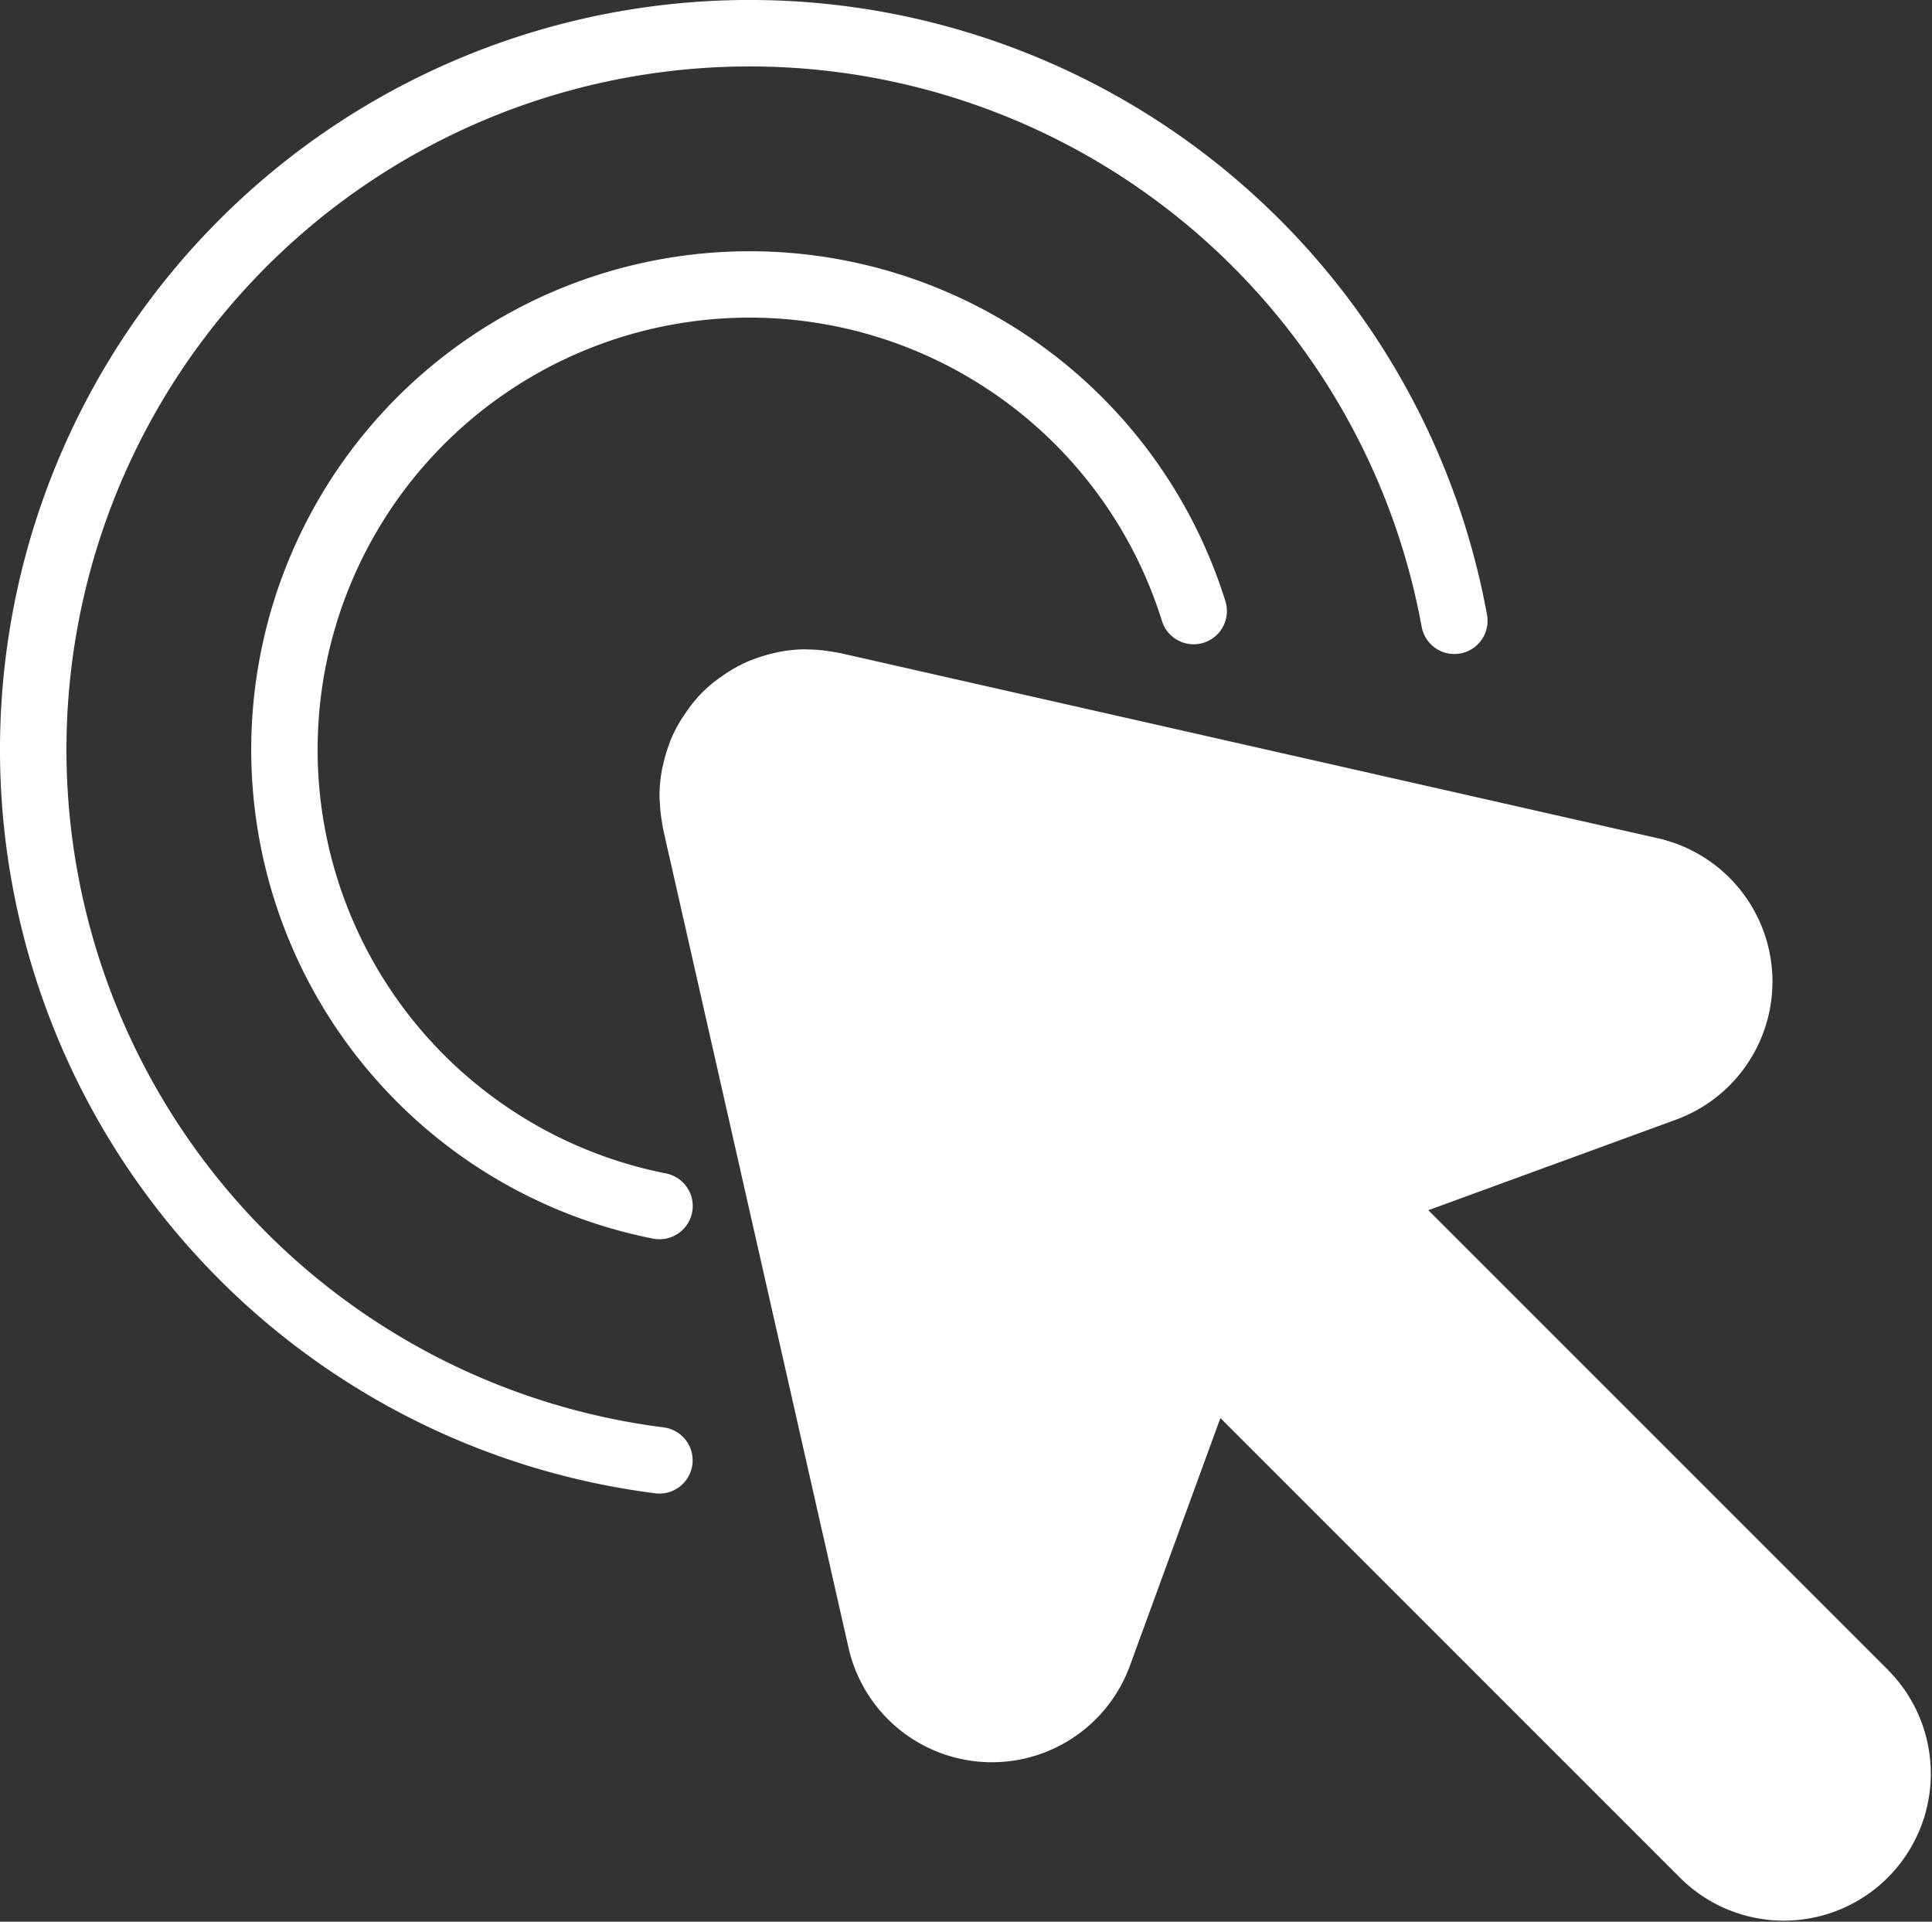 <svg xmlns="http://www.w3.org/2000/svg" width="54.422" height="54.131" viewBox="0 0 54.422 54.131"><rect x="0" y="0" width="54.422" height="54.131" fill="#333333" stroke="none"/><g transform="translate(-1720.252 -116.947)"><path d="M1773.461,164.011l-12.975-12.975,6.975-2.55a4.14,4.14,0,0,0-.506-7.926l-23.073-5.225c-.025-.005-.05-.007-.074-.012-.051-.01-.1-.015-.152-.024a3.993,3.993,0,0,0-.594-.057c-.047,0-.094-.005-.142-.005a4.14,4.14,0,0,0-.686.066c-.052.009-.1.023-.156.035a4.2,4.2,0,0,0-.571.169c-.044.017-.089.03-.133.048a4.173,4.173,0,0,0-.613.323c-.05.031-.1.065-.148.1a3.714,3.714,0,0,0-1.042,1.043c-.034.048-.067.1-.1.145a4.093,4.093,0,0,0-.324.614c-.018.044-.031.089-.047.134a4.093,4.093,0,0,0-.169.57c-.012.052-.026.1-.035.157a4.108,4.108,0,0,0-.066.683c0,.05,0,.1.005.148a4.306,4.306,0,0,0,.056.586c.009.053.015.1.026.157,0,.024.006.049.011.073l5.226,23.073a4.137,4.137,0,0,0,3.773,3.216c.089.007.177.009.265.009a4.141,4.141,0,0,0,3.888-2.719l2.549-6.976,12.976,12.976a4.14,4.14,0,0,0,5.854-5.855Z" fill="#fff"/><path d="M1738.833,151.854a1.017,1.017,0,0,1-.181-.017,14.039,14.039,0,1,1,16.124-17.935.936.936,0,0,1-1.788.553A12.168,12.168,0,1,0,1739.012,150a.936.936,0,0,1-.179,1.854Z" fill="#fff"/><path d="M1738.833,159.018a.931.931,0,0,1-.117-.007,21.116,21.116,0,1,1,23.426-24.733.936.936,0,0,1-1.842.333,19.244,19.244,0,1,0-21.351,22.543.936.936,0,0,1-.116,1.864Z" fill="#fff"/></g></svg>